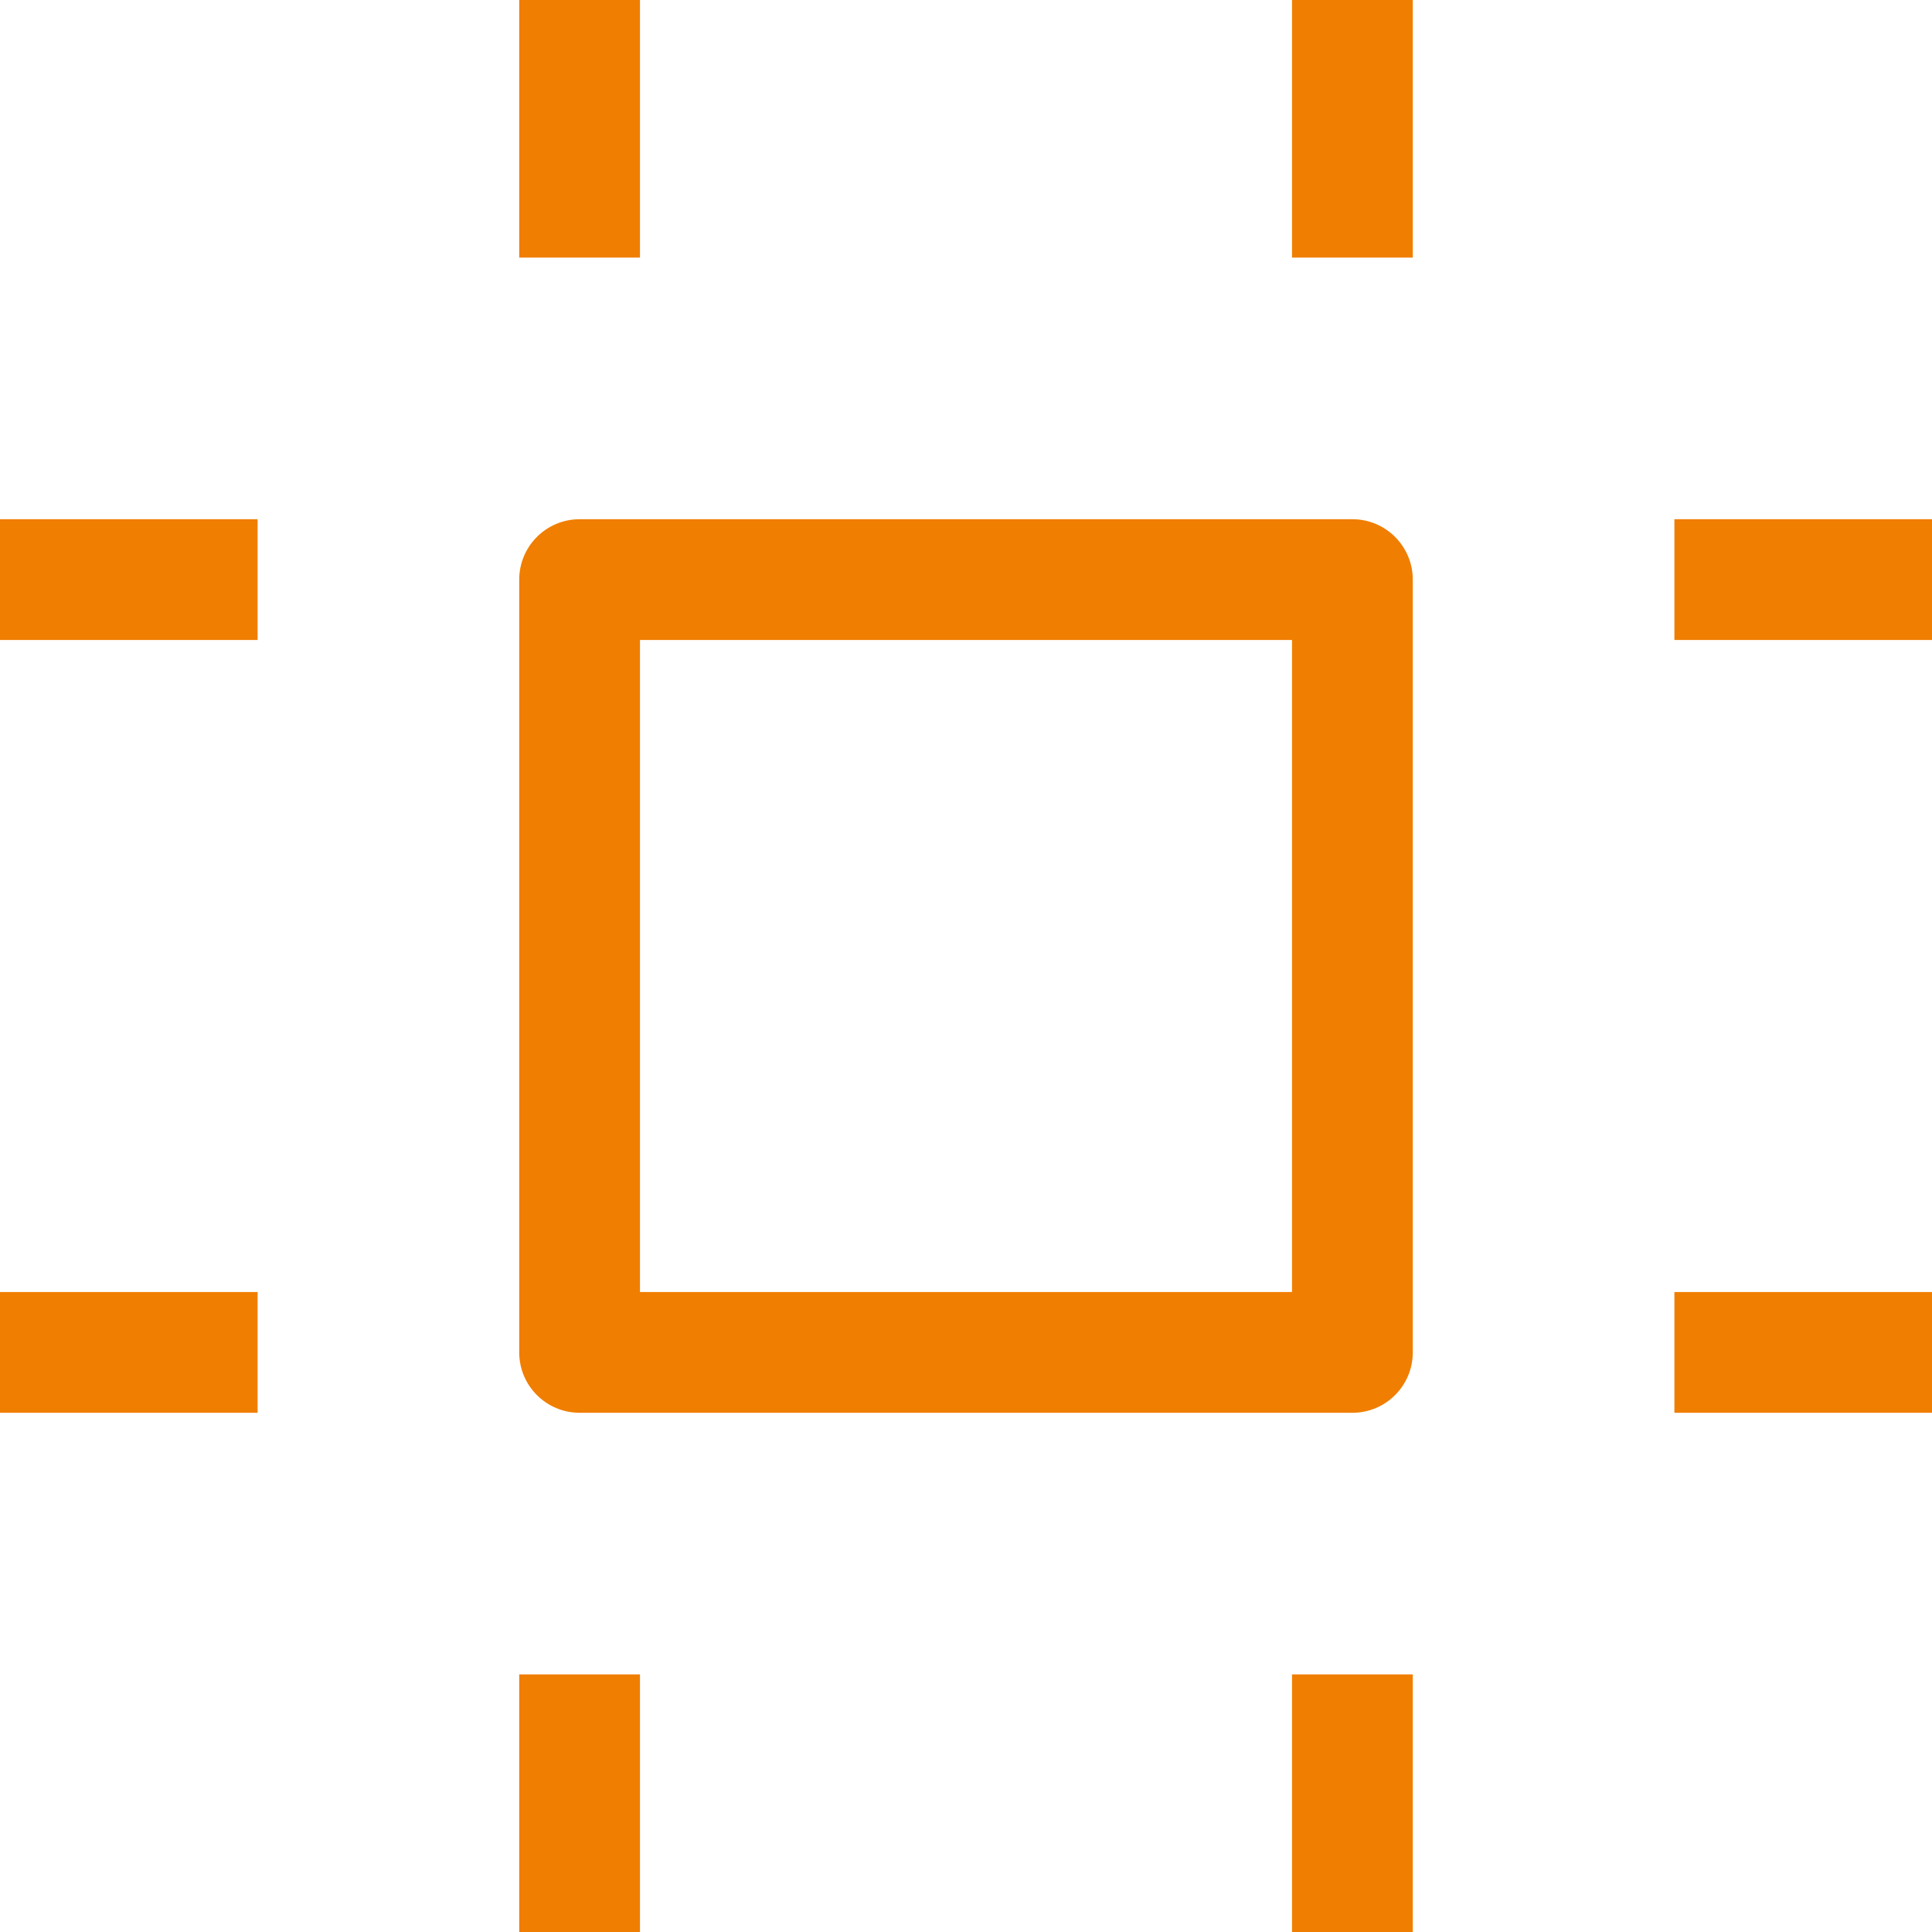 <svg width="48" height="48" viewBox="0 0 48 48" fill="none" xmlns="http://www.w3.org/2000/svg">
<path d="M14.4 14.4V12.9C13.572 12.9 12.9 13.572 12.9 14.4H14.4ZM33.6 14.4H35.1C35.1 13.572 34.428 12.9 33.6 12.9V14.4ZM33.6 33.6V35.1C34.428 35.1 35.1 34.428 35.1 33.6H33.6ZM14.4 33.6H12.9C12.9 34.428 13.572 35.1 14.4 35.1V33.6ZM12.9 0V6.4H15.9V0H12.9ZM32.1 0V6.4H35.1V0H32.1ZM0 15.9H6.4V12.9H0V15.9ZM0 35.1H6.4V32.1H0V35.1ZM41.6 15.9H48V12.9H41.6V15.9ZM41.6 35.1H48V32.1H41.6V35.1ZM12.9 41.6V48H15.9V41.6H12.9ZM32.1 41.6V48H35.1V41.6H32.1ZM14.4 15.9H33.6V12.9H14.4V15.9ZM32.1 14.4V33.6H35.1V14.4H32.1ZM33.6 32.1H14.4V35.1H33.6V32.1ZM15.9 33.6V14.4H12.9V33.6H15.9Z" fill="#F07E00"/>
</svg>
